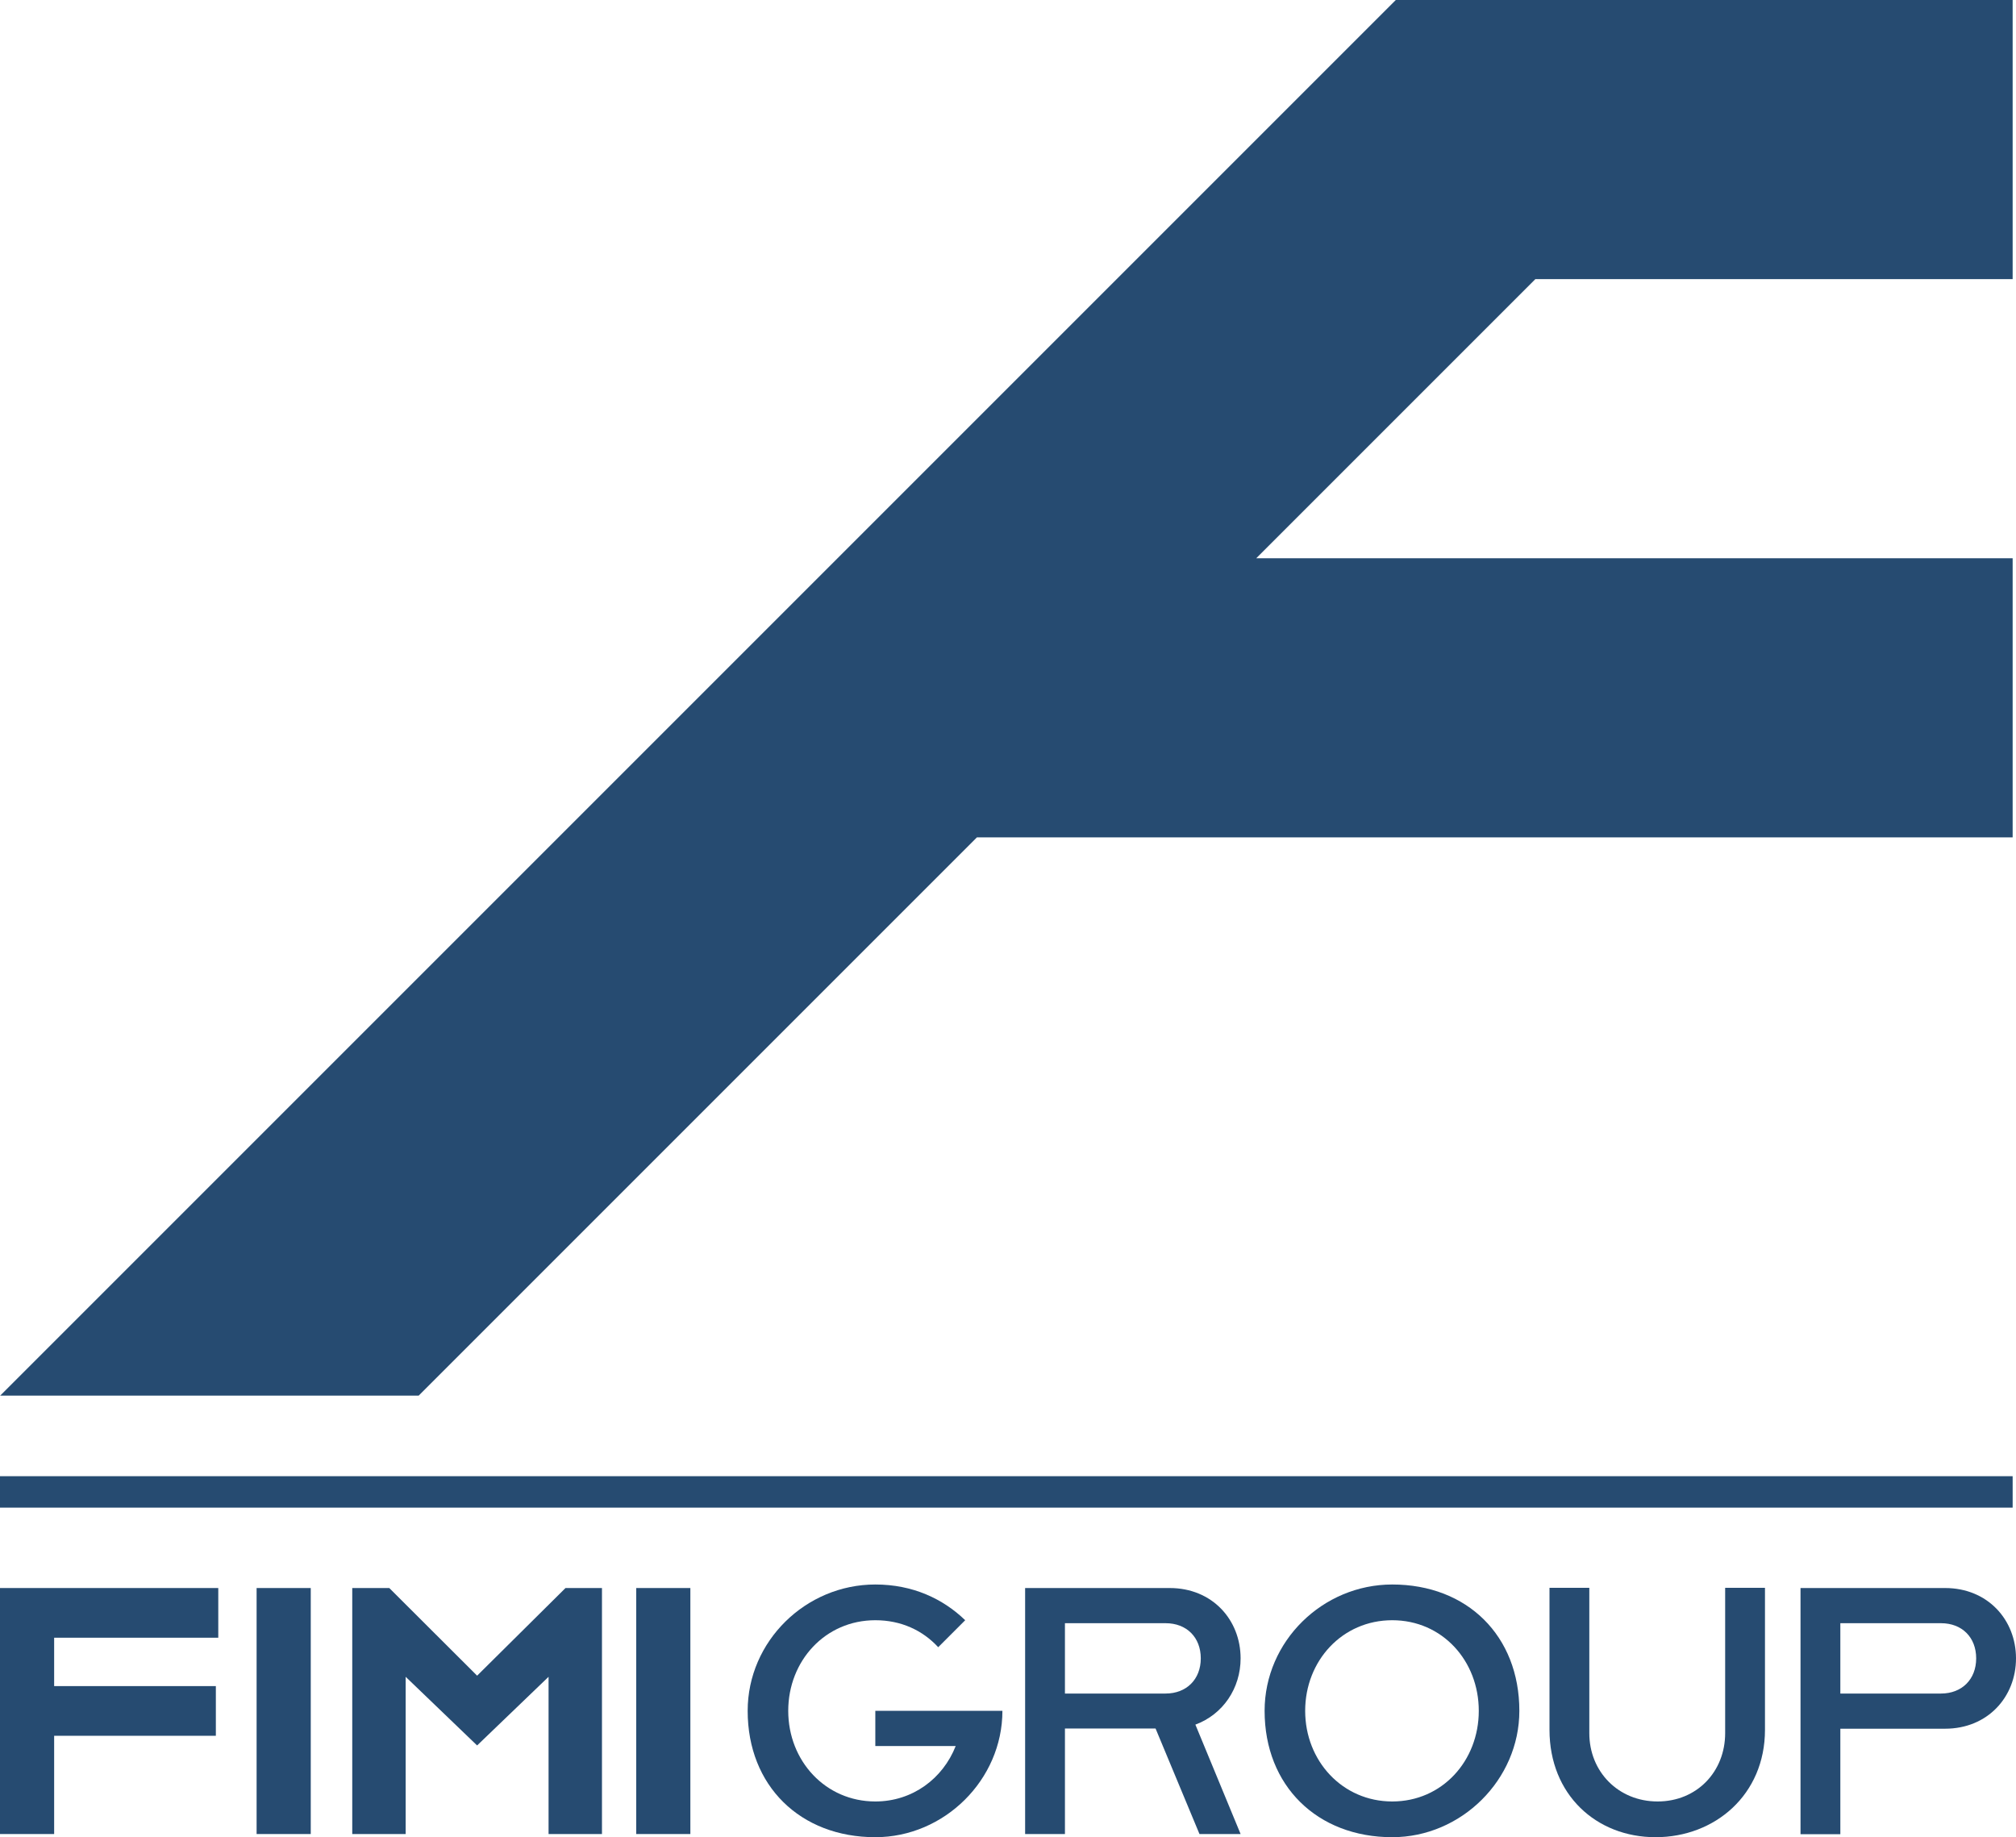 <?xml version="1.0" encoding="UTF-8"?> <svg xmlns="http://www.w3.org/2000/svg" id="Livello_2" data-name="Livello 2" viewBox="0 0 108.34 98.74"><defs><style> .cls-1 { fill: #264b71; stroke-width: 0px; } </style></defs><g id="Livello_1-2" data-name="Livello 1"><path class="cls-1" d="m0,75.01L75.01,0h33.15v15h-25.65l-15,15h40.65v15h-55.66l-30,30H0Z"></path><rect class="cls-1" y="79.33" width="108.16" height="1.69"></rect><g><rect class="cls-1" x="13.79" y="85.34" width="2.91" height="13.22"></rect><polygon class="cls-1" points="30.39 85.34 25.64 90.05 20.92 85.34 18.93 85.34 18.93 98.56 21.8 98.56 21.8 90.11 25.64 93.8 29.48 90.11 29.48 98.56 32.35 98.56 32.35 85.34 30.39 85.34"></polygon><rect class="cls-1" x="34.19" y="85.34" width="2.91" height="13.22"></rect><polygon class="cls-1" points="0 85.34 0 98.56 2.91 98.56 2.91 93.28 11.6 93.28 11.6 90.61 2.91 90.61 2.91 88.01 11.73 88.01 11.73 85.34 0 85.34"></polygon></g><g><path class="cls-1" d="m40.18,91.94c0-3.74,3.12-6.79,6.86-6.79,2,0,3.63.76,4.83,1.92l-1.45,1.45c-.84-.91-2-1.45-3.38-1.45-2.69,0-4.68,2.18-4.68,4.87s2,4.87,4.68,4.87c2,0,3.63-1.23,4.32-2.98h-4.32v-1.89h6.83c0,3.7-3.12,6.79-6.83,6.79-4.03,0-6.86-2.76-6.86-6.79Z"></path><path class="cls-1" d="m55.09,85.34h7.77c2.29,0,3.81,1.71,3.81,3.78,0,1.6-.94,3.01-2.43,3.56l2.43,5.88h-2.21l-2.36-5.67h-4.87v5.67h-2.14v-13.22Zm7.55,5.67c1.12,0,1.89-.76,1.89-1.89s-.76-1.89-1.89-1.89h-5.41v3.78h5.41Z"></path><path class="cls-1" d="m67.96,91.94c0-3.74,3.12-6.79,6.86-6.79,4.03,0,6.83,2.76,6.83,6.79,0,3.7-3.12,6.79-6.83,6.79-4.03,0-6.86-2.76-6.86-6.79Zm11.51,0c0-2.69-1.96-4.87-4.65-4.87s-4.68,2.18-4.68,4.87,2,4.87,4.68,4.87,4.65-2.18,4.65-4.87Z"></path><path class="cls-1" d="m83.27,92.96v-7.63h2.14v7.81c0,2.07,1.56,3.67,3.67,3.67s3.63-1.6,3.63-3.67v-7.81h2.14v7.63c0,3.49-2.69,5.77-5.88,5.77s-5.7-2.29-5.7-5.77Z"></path><path class="cls-1" d="m96.76,85.34h7.77c2.29,0,3.81,1.71,3.81,3.78s-1.52,3.78-3.81,3.78h-5.63v5.67h-2.14v-13.22Zm7.55,5.67c1.12,0,1.89-.76,1.89-1.89s-.76-1.89-1.89-1.89h-5.41v3.78h5.41Z"></path></g></g></svg> 